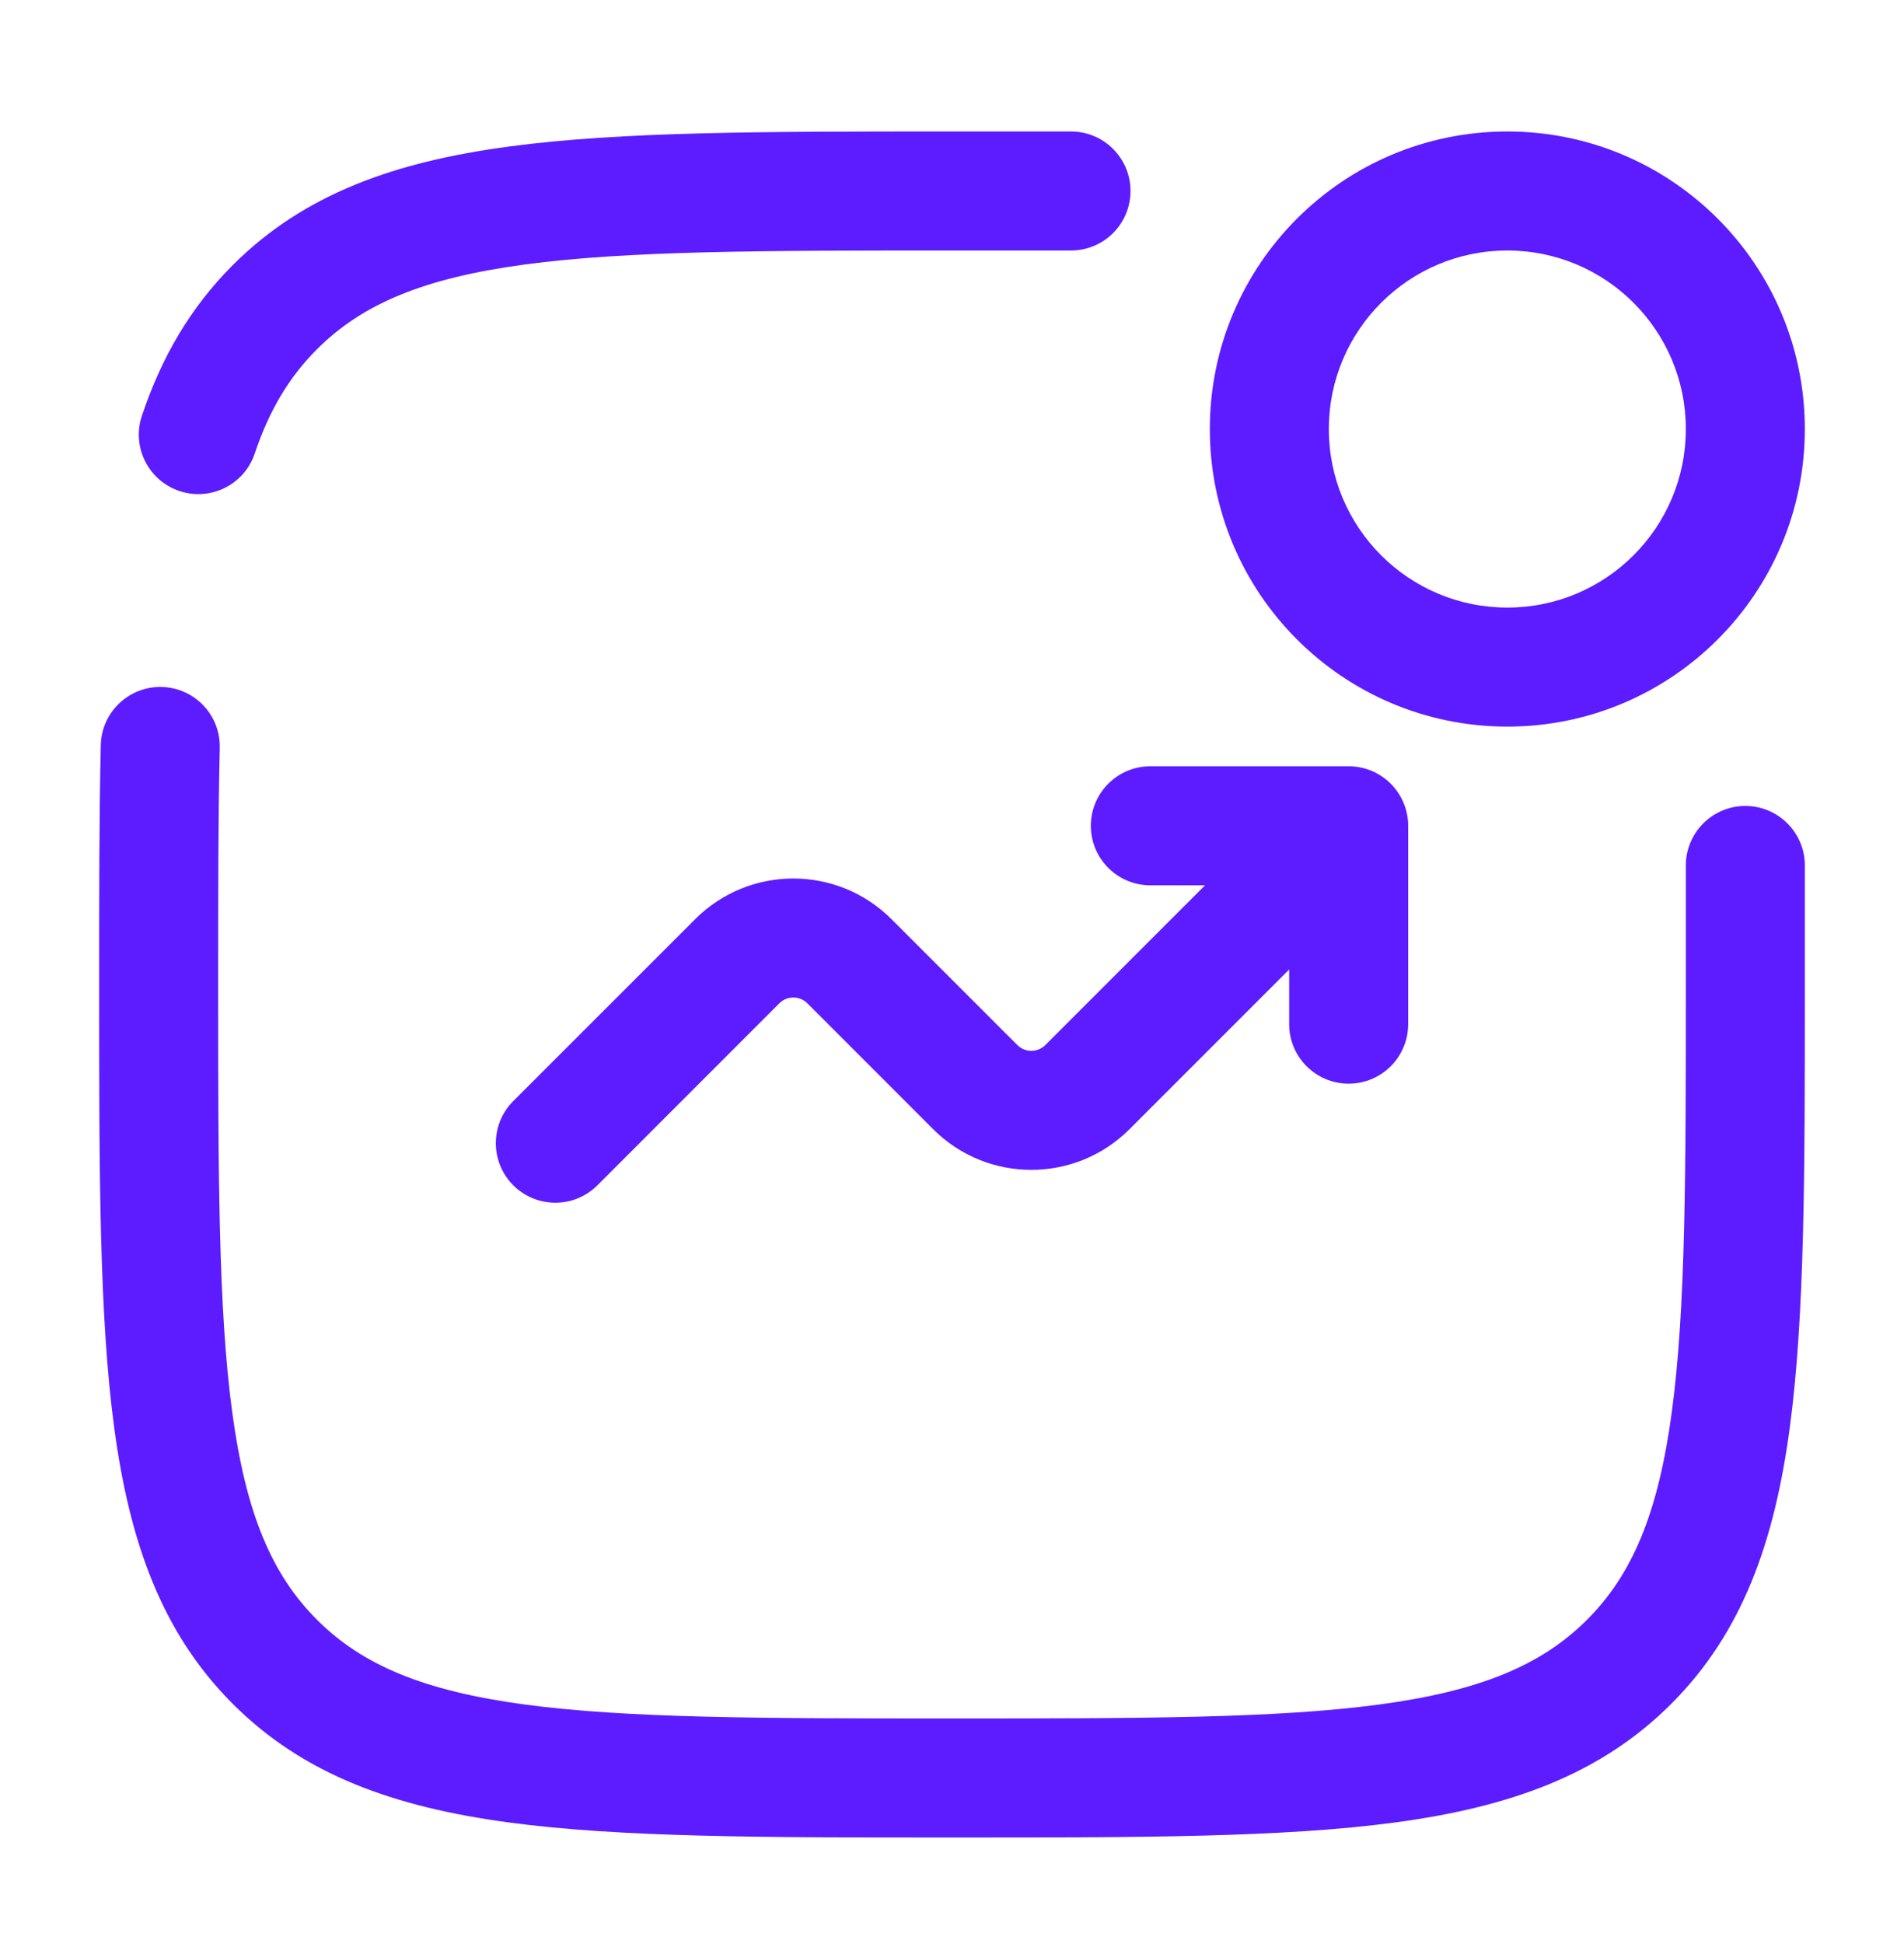 <svg width="48" height="49" viewBox="0 0 48 49" fill="none" xmlns="http://www.w3.org/2000/svg">
<path fill-rule="evenodd" clip-rule="evenodd" d="M38 6.314C35.515 6.314 33.5 8.329 33.5 10.814C33.5 13.3 35.515 15.314 38 15.314C40.485 15.314 42.5 13.3 42.5 10.814C42.5 8.329 40.485 6.314 38 6.314ZM30.5 10.814C30.5 6.672 33.858 3.314 38 3.314C42.142 3.314 45.5 6.672 45.5 10.814C45.5 14.956 42.142 18.314 38 18.314C33.858 18.314 30.5 14.956 30.5 10.814Z" fill="#5C1CFF"/>
<path fill-rule="evenodd" clip-rule="evenodd" d="M29 22.314C28.172 22.314 27.5 21.643 27.5 20.814C27.5 19.986 28.172 19.314 29 19.314H34C34.828 19.314 35.5 19.986 35.5 20.814V25.814C35.5 26.643 34.828 27.314 34 27.314C33.172 27.314 32.5 26.643 32.5 25.814V24.436L28.475 28.461C27.108 29.828 24.892 29.828 23.525 28.461L20.354 25.289C20.158 25.094 19.842 25.094 19.646 25.289L15.061 29.875C14.475 30.461 13.525 30.461 12.939 29.875C12.354 29.289 12.354 28.339 12.939 27.753L17.525 23.168C18.892 21.801 21.108 21.801 22.475 23.168L25.646 26.339C25.842 26.535 26.158 26.535 26.354 26.339L30.379 22.314H29Z" fill="#5C1CFF"/>
<path fill-rule="evenodd" clip-rule="evenodd" d="M23.885 3.314L27 3.314C27.828 3.314 28.5 3.986 28.5 4.814C28.5 5.643 27.828 6.314 27 6.314H24C19.244 6.314 15.827 6.317 13.227 6.667C10.67 7.011 9.129 7.664 7.99 8.804C7.293 9.5 6.79 10.335 6.422 11.431C6.159 12.216 5.309 12.639 4.523 12.376C3.738 12.113 3.314 11.263 3.578 10.477C4.072 9.003 4.801 7.75 5.868 6.682C7.658 4.893 9.938 4.082 12.827 3.694C15.65 3.314 19.268 3.314 23.885 3.314ZM4.074 17.315C4.903 17.334 5.559 18.02 5.54 18.849C5.5 20.585 5.5 22.553 5.5 24.814C5.5 29.571 5.503 32.987 5.853 35.587C6.197 38.144 6.85 39.685 7.99 40.825C9.129 41.964 10.67 42.618 13.227 42.962C15.827 43.311 19.244 43.314 24 43.314C28.756 43.314 32.173 43.311 34.773 42.962C37.33 42.618 38.871 41.964 40.01 40.825C41.15 39.685 41.803 38.144 42.147 35.587C42.497 32.987 42.5 29.571 42.5 24.814V21.814C42.5 20.986 43.172 20.314 44 20.314C44.828 20.314 45.5 20.986 45.5 21.814V24.929C45.5 29.546 45.5 33.164 45.12 35.987C44.732 38.876 43.921 41.156 42.132 42.946C40.342 44.736 38.062 45.546 35.173 45.935C32.35 46.314 28.732 46.314 24.115 46.314H23.885C19.268 46.314 15.65 46.314 12.827 45.935C9.938 45.546 7.658 44.736 5.868 42.946C4.079 41.156 3.268 38.876 2.879 35.987C2.5 33.164 2.5 29.546 2.5 24.929L2.5 24.801C2.5 22.555 2.5 20.554 2.541 18.78C2.559 17.952 3.246 17.296 4.074 17.315Z" fill="#5C1CFF"/>
</svg>
